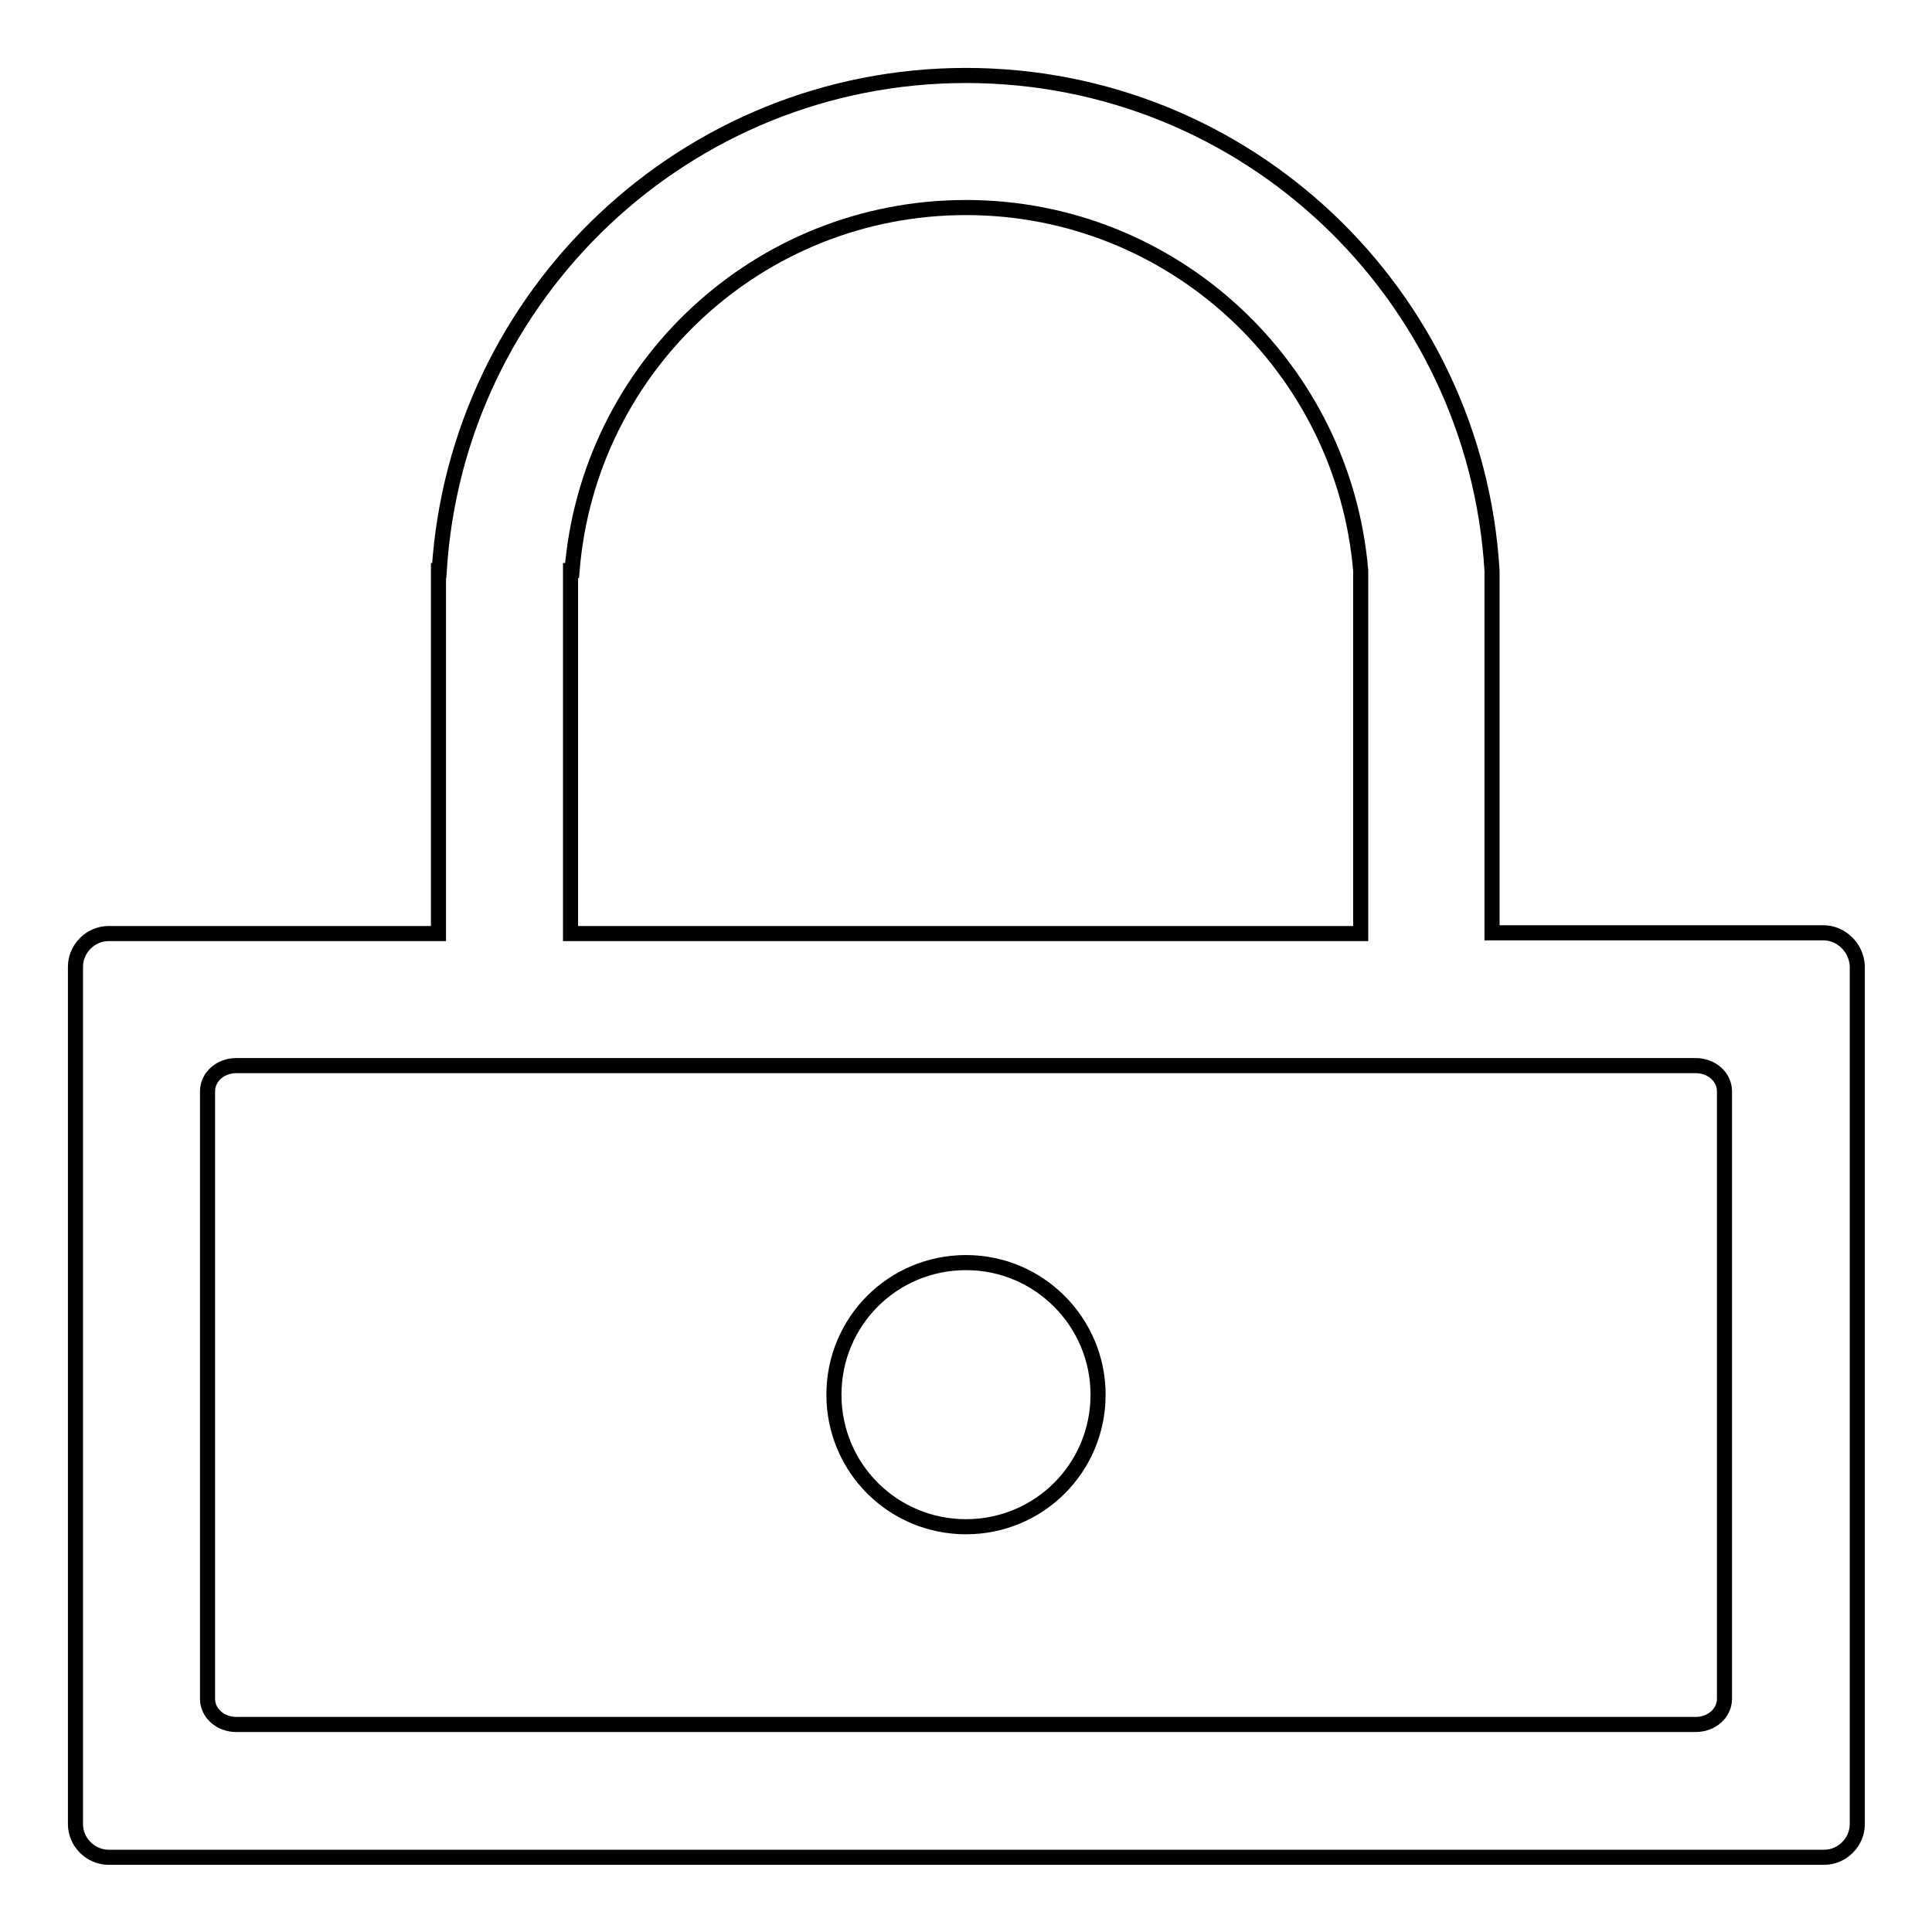 <?xml version="1.0" encoding="utf-8"?>
<!-- Svg Vector Icons : http://www.onlinewebfonts.com/icon -->
<!DOCTYPE svg PUBLIC "-//W3C//DTD SVG 1.1//EN" "http://www.w3.org/Graphics/SVG/1.1/DTD/svg11.dtd">
<svg version="1.1" xmlns="http://www.w3.org/2000/svg" xmlns:xlink="http://www.w3.org/1999/xlink" x="0px" y="0px" viewBox="0 0 256 256" enable-background="new 0 0 256 256" xml:space="preserve">
<g> <path stroke-width="2" fill-opacity="0" stroke="#000000"  d="M241.6,123.6h-43.9V75.6h0C195.5,39,165.2,10,128,10c-37.1,0-67.5,29-69.8,65.6h-0.1v48.1H14.4 c-2.4,0-4.4,2-4.4,4.4v113.6c0,2.4,2,4.4,4.4,4.4h227.3c2.4,0,4.4-2,4.4-4.4V128C246,125.6,244,123.6,241.6,123.6L241.6,123.6 L241.6,123.6z M75.6,75.6h0.2C78,48.6,100.5,27.5,128,27.5c27.5,0,50,21.2,52.3,48.1h0v48.1H75.6V75.6L75.6,75.6z M228.5,225.1 c0,1.9-1.7,3.4-3.8,3.4H31.3c-2.1,0-3.8-1.5-3.8-3.4v-80.5c0-1.9,1.7-3.4,3.8-3.4h193.4c2.1,0,3.8,1.5,3.8,3.4V225.1z M128,167.3 c-9.7,0-17.5,7.8-17.5,17.5c0,9.7,7.8,17.5,17.5,17.5c9.7,0,17.5-7.8,17.5-17.5C145.5,175.2,137.7,167.3,128,167.3L128,167.3z"/></g>
</svg>